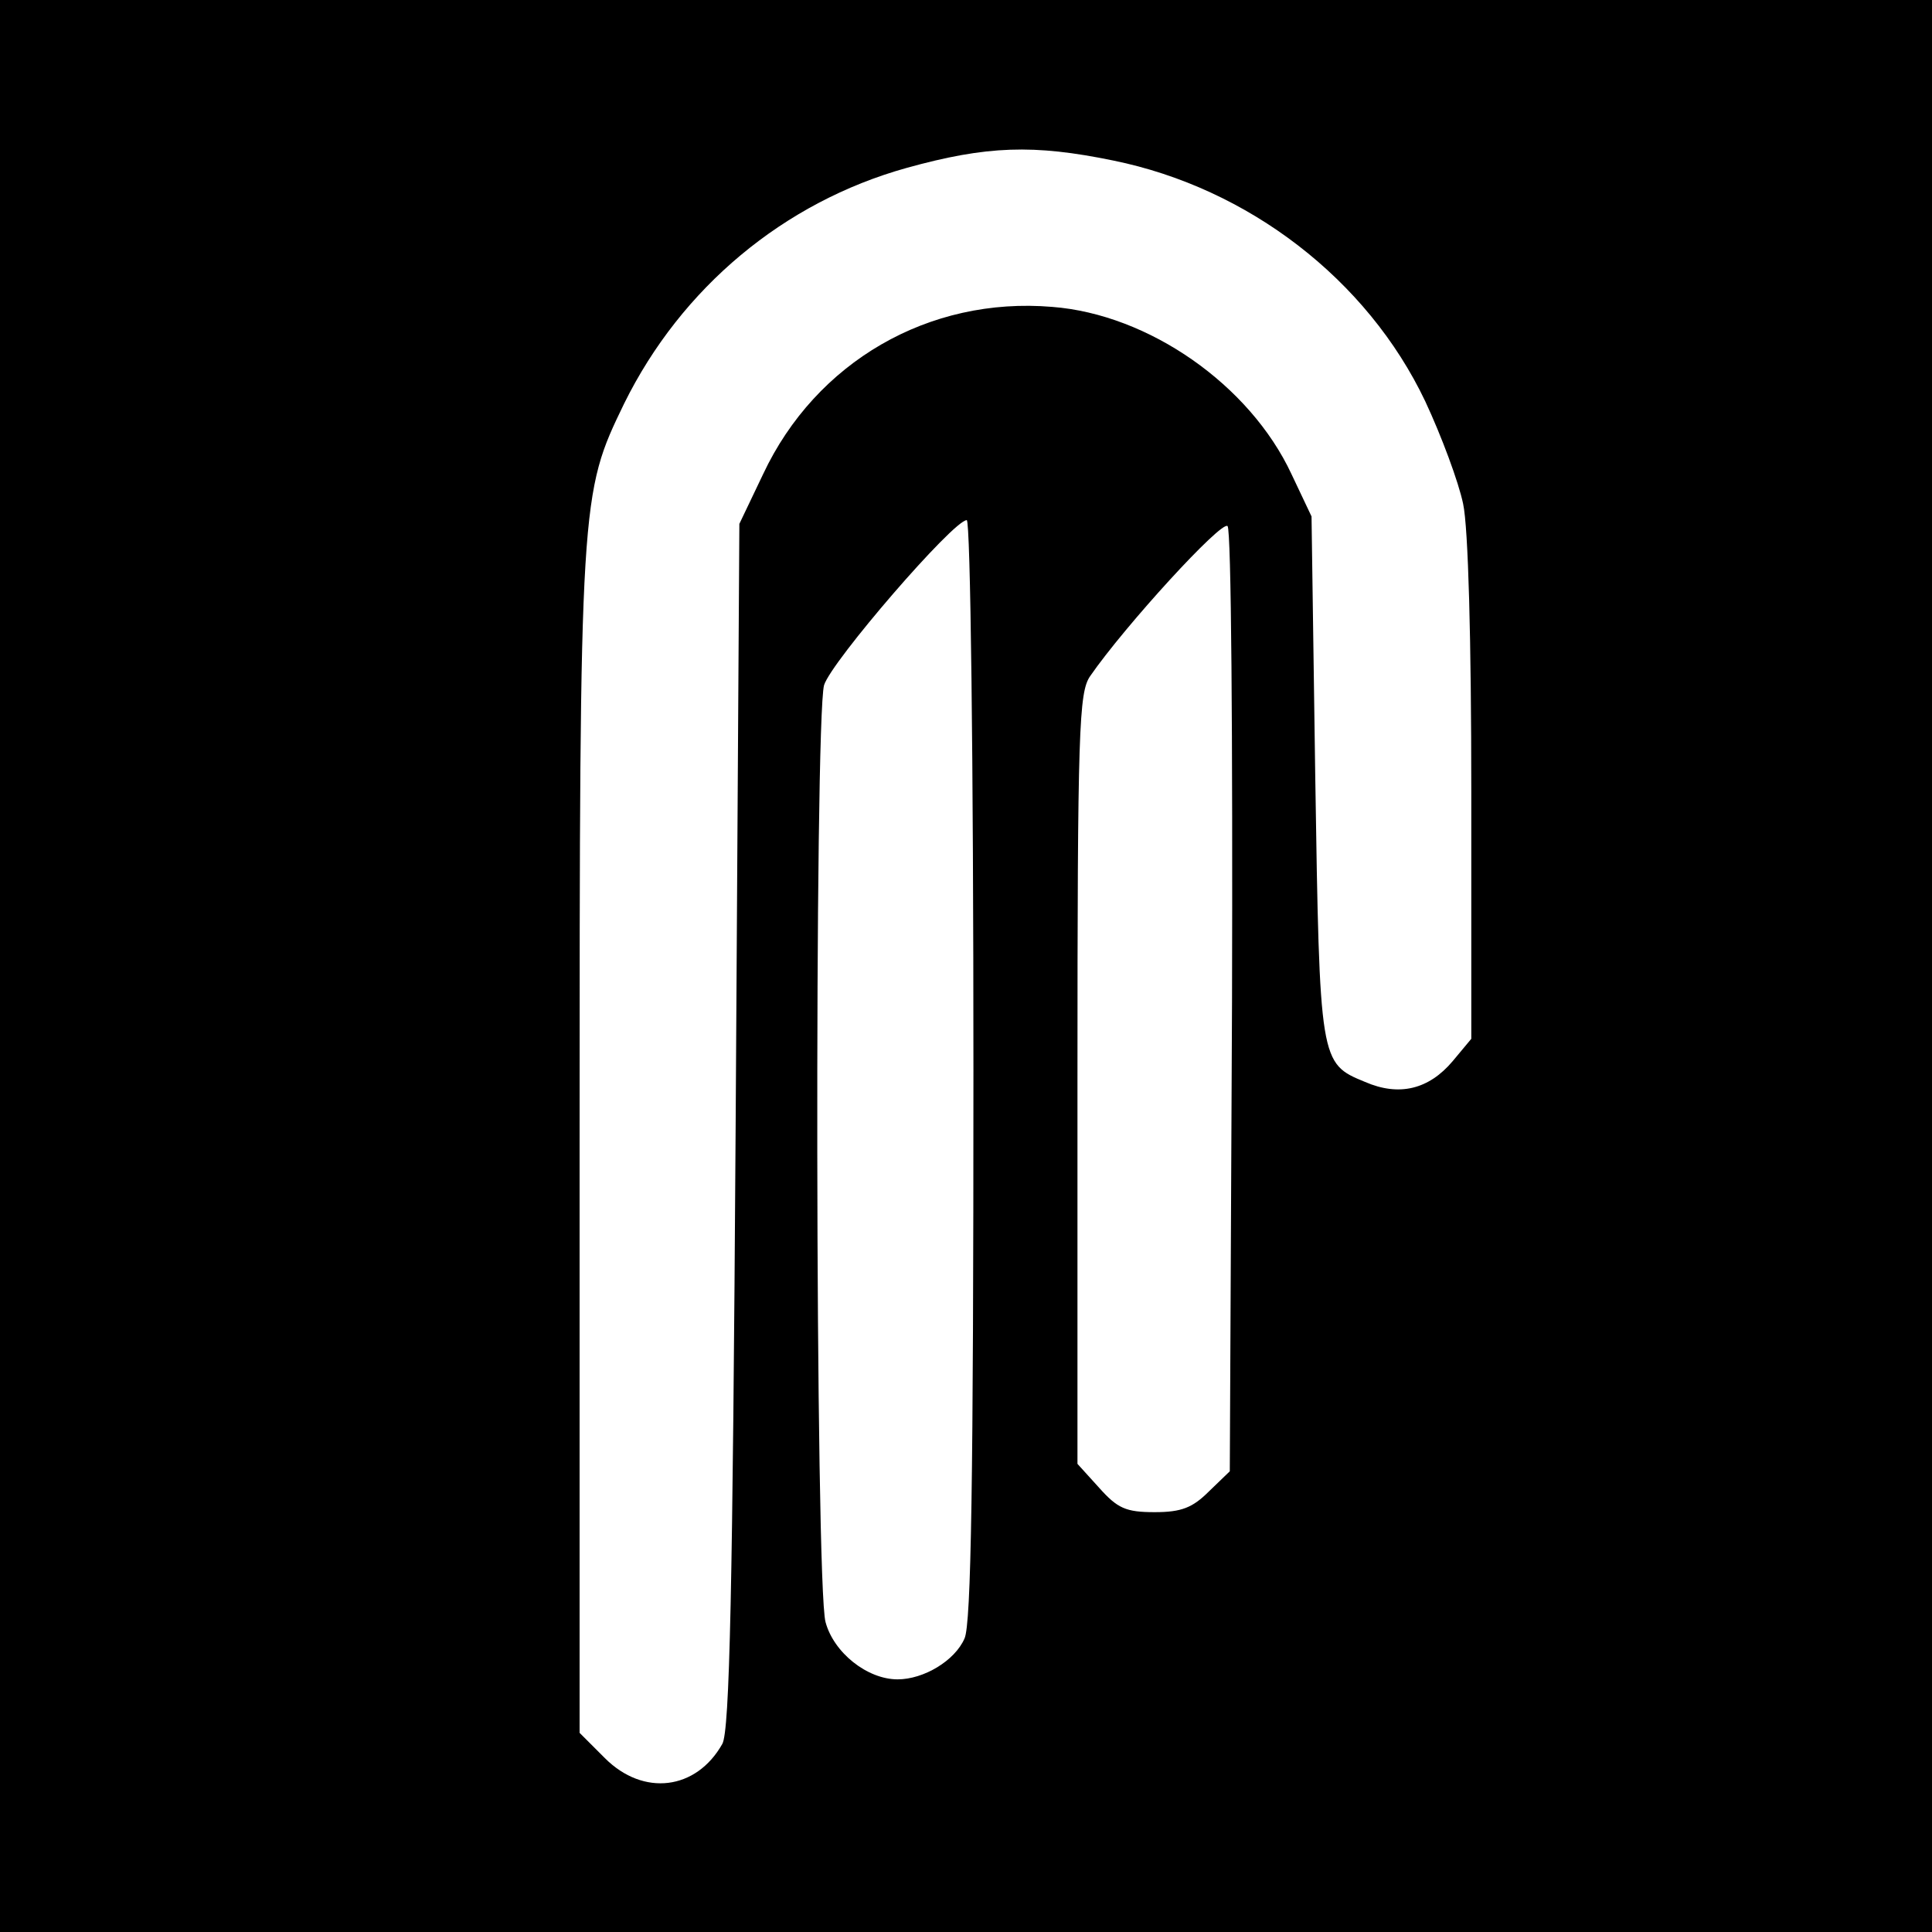 <?xml version="1.0" standalone="no"?>
<!DOCTYPE svg PUBLIC "-//W3C//DTD SVG 20010904//EN"
 "http://www.w3.org/TR/2001/REC-SVG-20010904/DTD/svg10.dtd">
<svg version="1.0" xmlns="http://www.w3.org/2000/svg"
 width="260pt" height="260pt" viewBox="0 0 260 260"
 preserveAspectRatio="xMidYMid meet">
<g transform="translate(0,260) scale(0.1,-0.1)"
fill="#000000" stroke="none">
<path d="M0 1300 l0 -1300 1300 0 1300 0 0 1300 0 1300 -1300 0 -1300 0 0
-1300z m1498 1084 c182 -37 342 -160 420 -324 22 -47 45 -109 51 -138 7 -32
11 -185 11 -387 l0 -333 -25 -30 c-32 -38 -72 -48 -118 -28 -61 25 -61 26 -67
411 l-5 350 -27 57 c-56 120 -192 215 -322 225 -166 14 -318 -74 -389 -225
l-32 -67 -5 -810 c-4 -625 -8 -815 -18 -832 -35 -62 -106 -71 -158 -19 l-34
34 0 793 c0 872 1 874 60 996 77 156 215 271 380 317 108 30 171 32 278 10z
m-188 -1224 c0 -552 -3 -746 -12 -765 -13 -30 -55 -55 -90 -55 -41 0 -86 36
-97 77 -14 49 -15 1214 -2 1261 10 32 174 222 192 222 5 0 9 -322 9 -740z
m348 92 l-3 -632 -28 -27 c-22 -22 -37 -28 -73 -28 -39 0 -50 5 -75 33 l-29
32 0 518 c0 472 2 520 17 542 47 68 177 210 185 202 5 -5 7 -284 6 -640z"/>
</g>
</svg>
